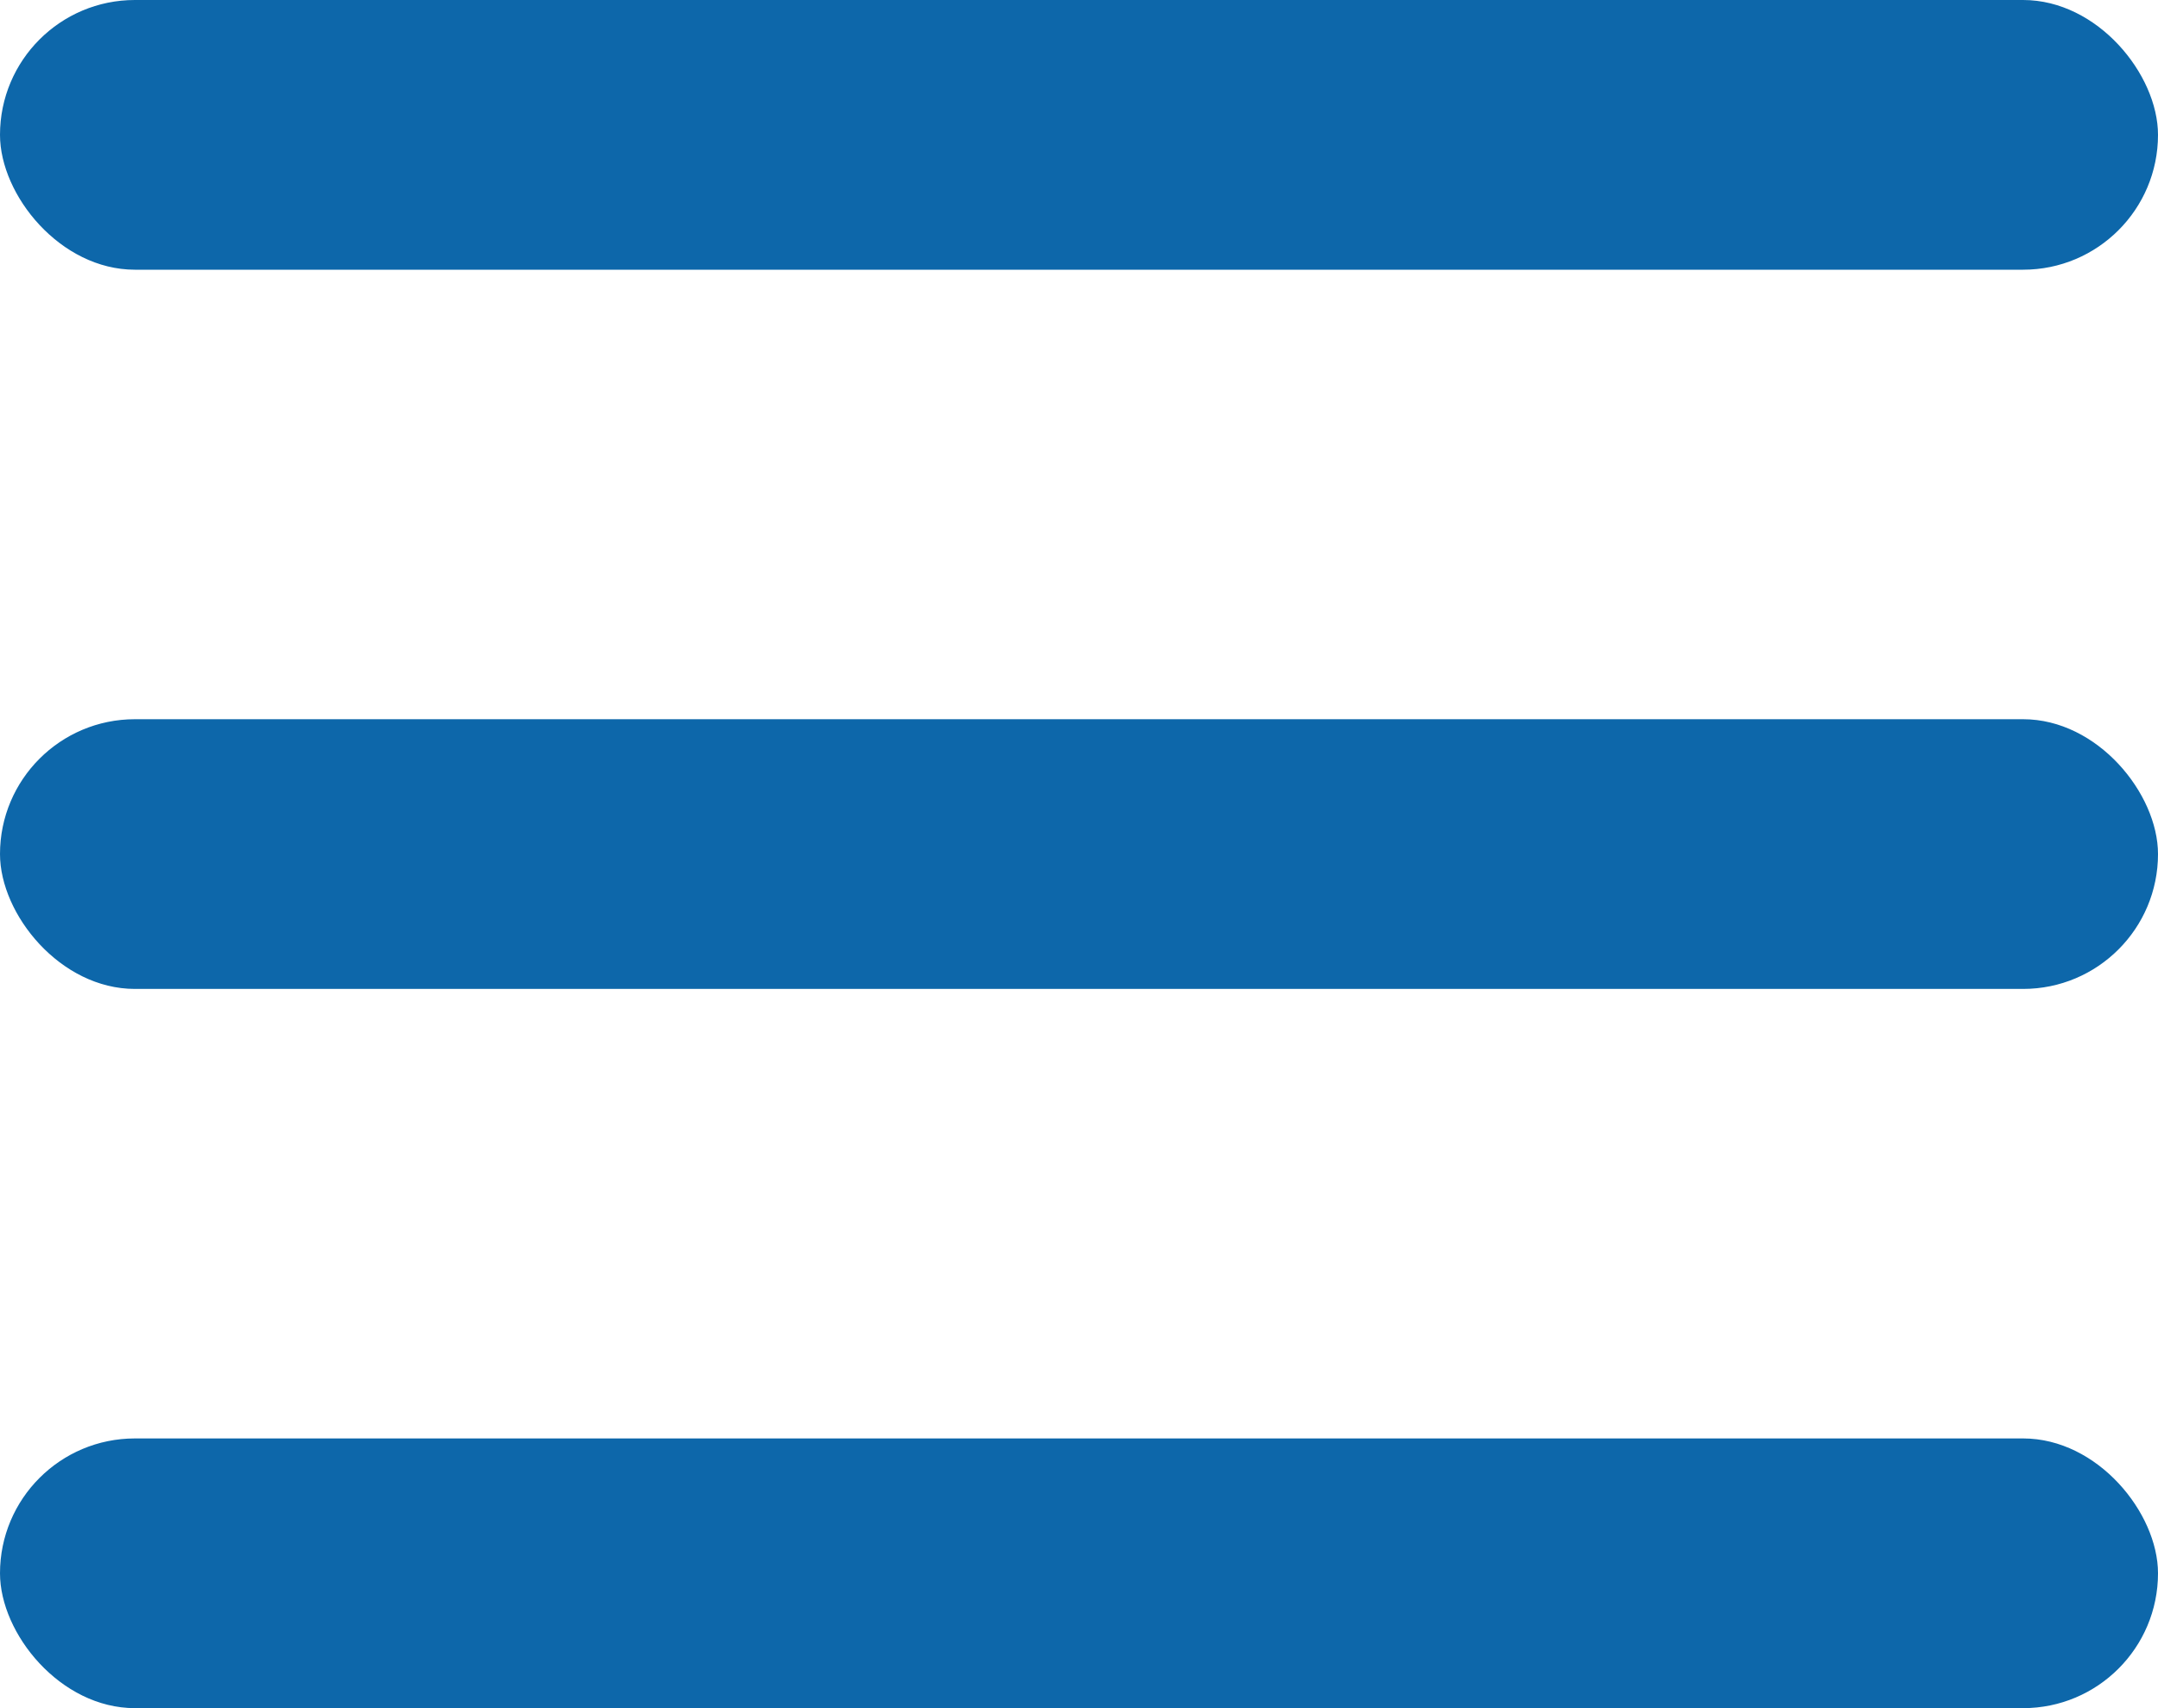 <svg xmlns="http://www.w3.org/2000/svg" width="24" height="19" viewBox="0 0 24 19">
  <g id="Group_2" data-name="Group 2" transform="translate(-41 -42)">
    <rect id="Rectangle_2" data-name="Rectangle 2" width="24" height="3" rx="1.5" transform="translate(41 42)" fill="#0d67aa"/>
    <rect id="Rectangle_3" data-name="Rectangle 3" width="24" height="3" rx="1.5" transform="translate(41 50)" fill="#0d67aa"/>
    <rect id="Rectangle_4" data-name="Rectangle 4" width="24" height="3" rx="1.5" transform="translate(41 58)" fill="#0d67aa"/>
  </g>
</svg>
